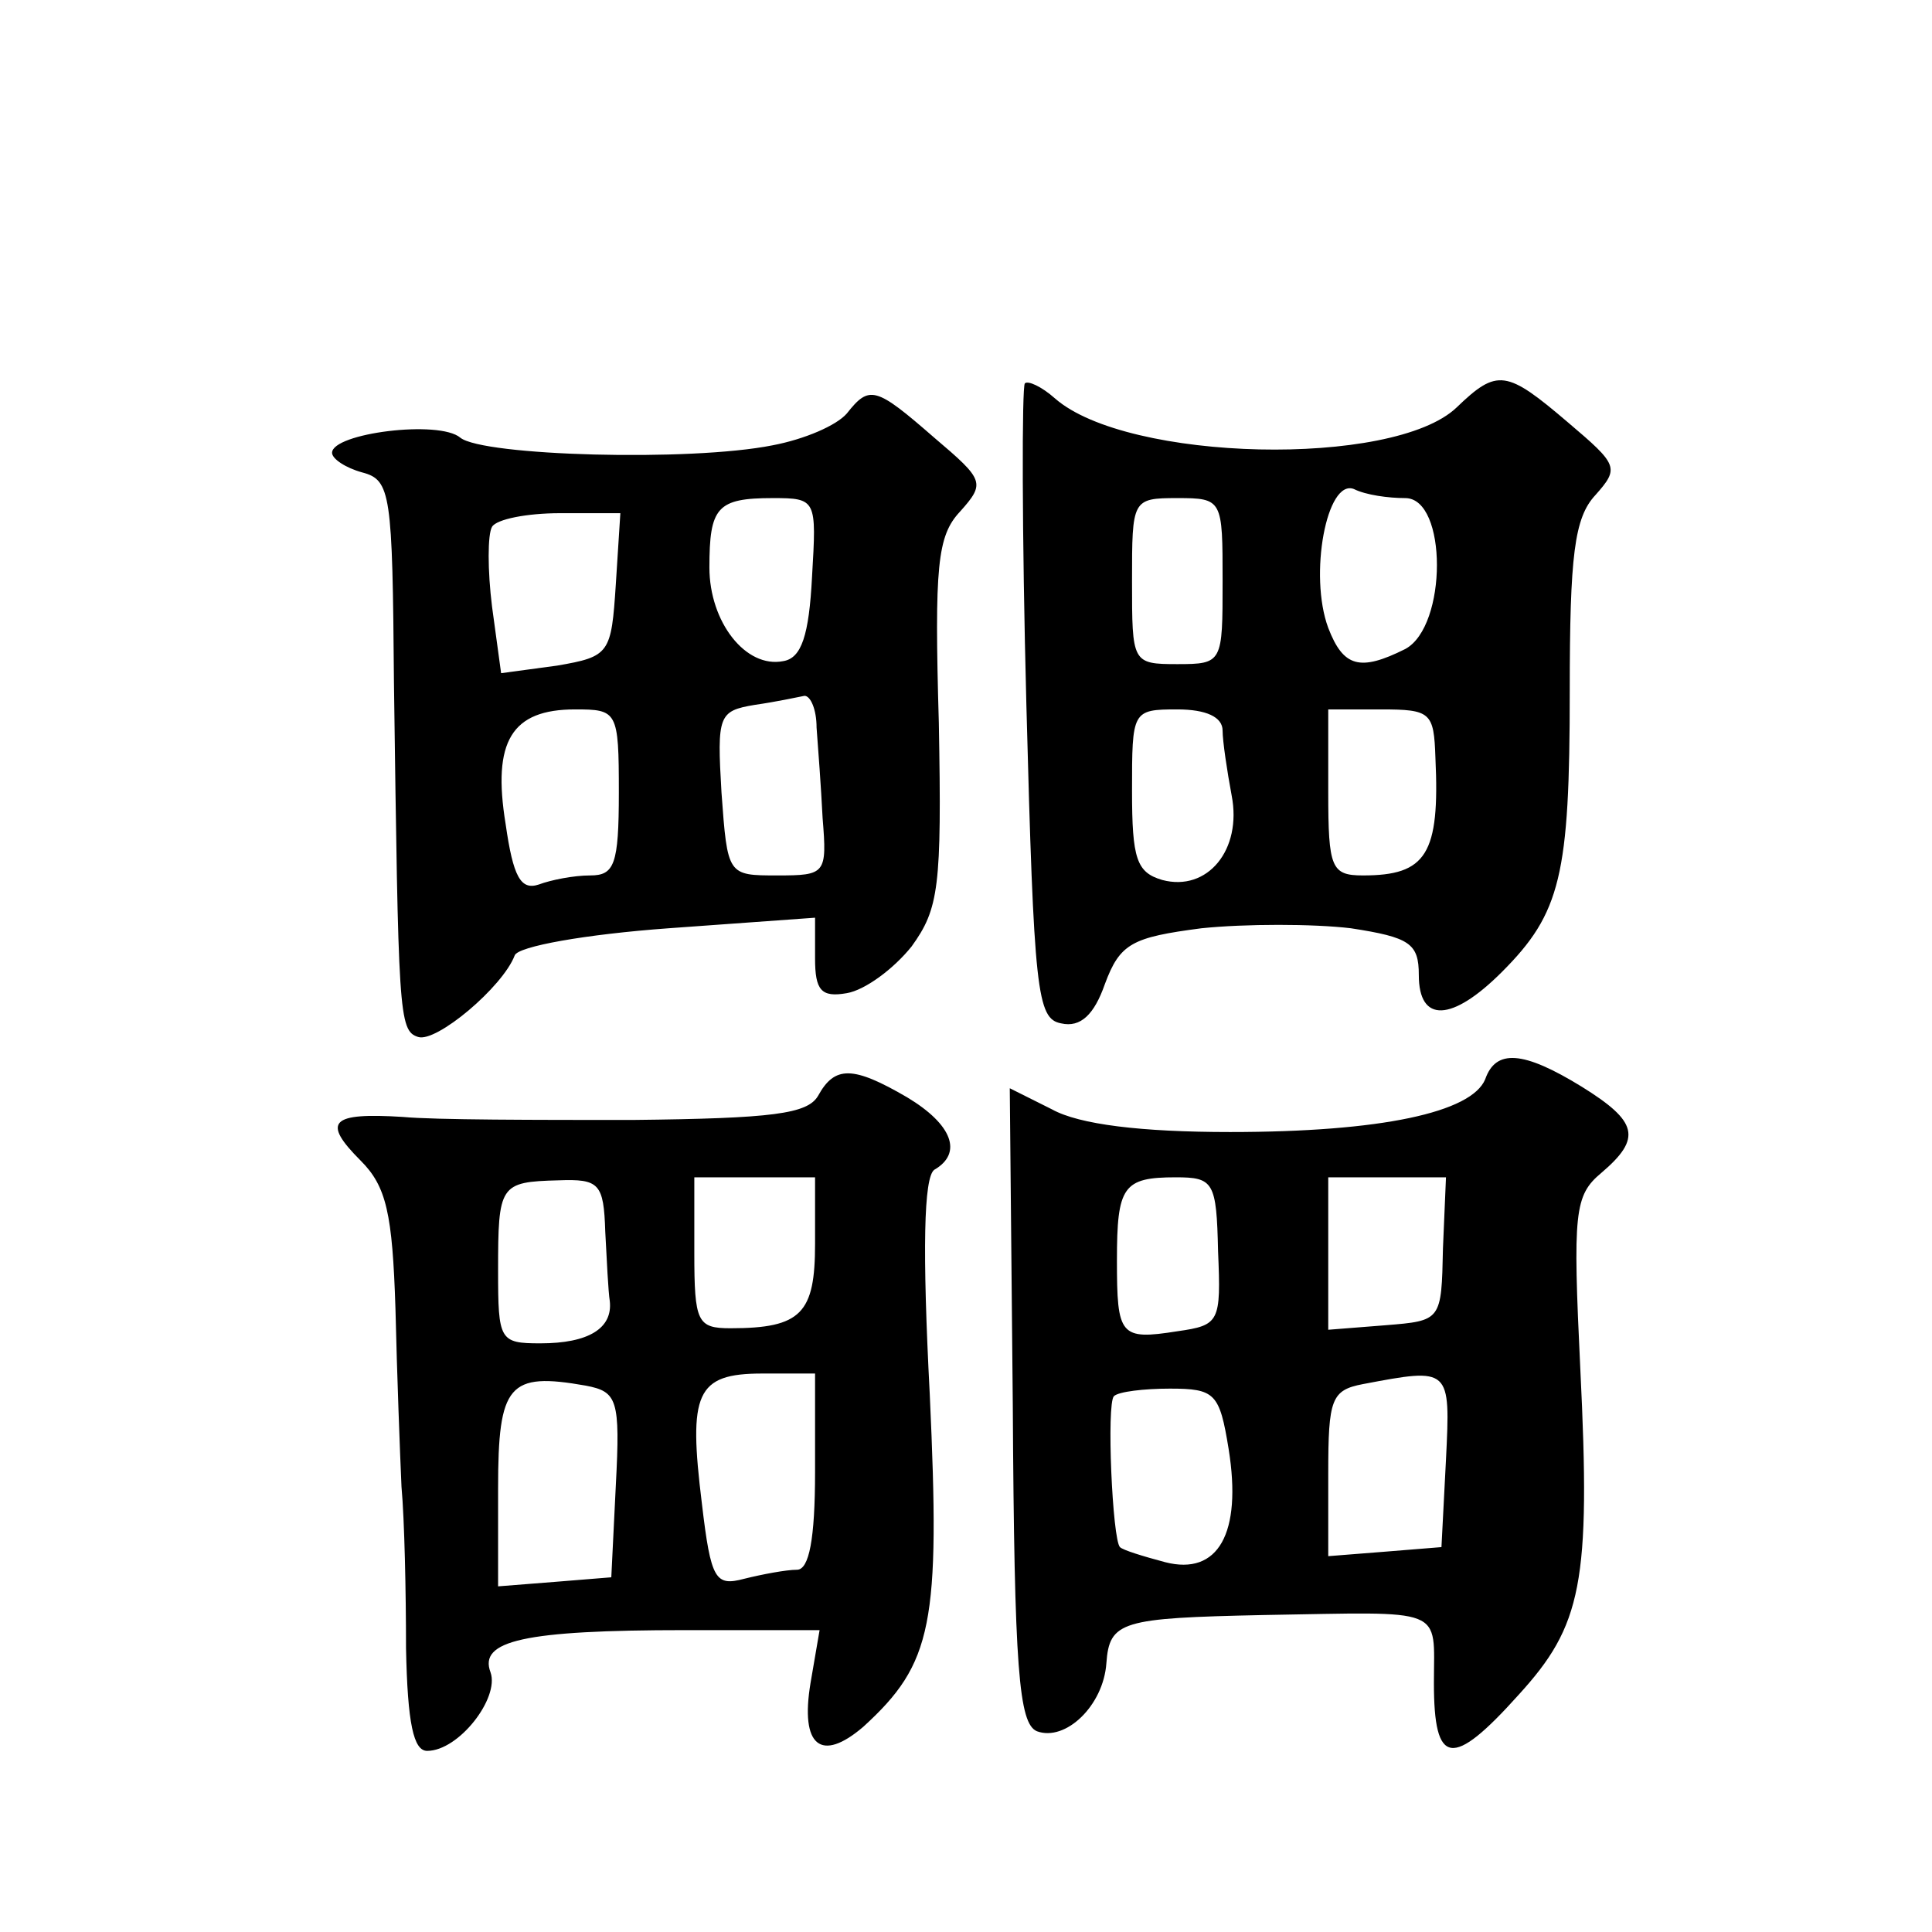 <?xml version="1.0" standalone="no"?>
<!DOCTYPE svg PUBLIC "-//W3C//DTD SVG 20010904//EN"
 "http://www.w3.org/TR/2001/REC-SVG-20010904/DTD/svg10.dtd">
<svg version="1.0" xmlns="http://www.w3.org/2000/svg"
 width="128pt" height="128pt" viewBox="0 0 128 128"
 preserveAspectRatio="xMidYMid meet">
<g transform="translate(0,128) scale(0.1,-0.1)"
fill="#0" stroke="none">
<path d="M679 1026 c-2 -2 -2 -98 1 -213 5 -190 7 -208 23 -211 13 -3 22 6 29 26
10 27 18 31 64 37 29 3 74 3 99 0 39 -6 45 -10 45 -31 0 -32 22 -31 55 2 39 39
45 64 45 186 0 90 3 115 17 130 16 18 15 20 -18 48 -41 35 -47 36 -74 10 -42 -40
-218 -36 -266 6 -9 8 -18 12 -20 10z m252 -76 c28 0 28 -85 0 -100 -30 -15 -41
-12 -51 14 -13 35 -1 99 17 92 8 -4 23 -6 34 -6z m-121 -55 c0 -54 0 -55 -30 -55
-30 0 -30 1 -30 55 0 54 0 55 30 55 30 0 30 -1 30 -55z m0 -99 c0 -7 3 -27 6 -43
7 -36 -16 -64 -46 -56 -17 5 -20 14 -20 59 0 53 0 54 30 54 19 0 30 -5 30 -14z
m141 -18 c3 -64 -6 -78 -48 -78 -21 0 -23 5 -23 55 l0 55 35 0 c33 0 35 -2 36 -32z
M561 1006 c-7 -8 -28 -17 -49 -21 -55 -11 -192 -7 -207 5 -14 12 -85 3 -85 -10
0 -4 9 -10 20 -13 19 -5 20 -14 21 -139 3 -219 3 -231 16 -235 12 -4 56 33 64 54
2 6 47 14 102 18 l97 7 0 -27 c0 -21 4 -26 21 -23 12 2 31 16 43 31 18 25 20 39
18 148 -3 104 -1 124 14 140 17 19 16 21 -17 49 -39 34 -43 35 -58 16z m-23 -108
c-2 -39 -7 -54 -19 -56 -25 -5 -49 26 -49 62 0 40 5 46 42 46 29 0 29 -1 26 -52z
m-130 -5 c-3 -46 -4 -48 -39 -54 l-37 -5 -6 44 c-3 24 -3 48 0 53 3 5 23 9 45 9
l40 0 -3 -47z m133 -95 c1 -13 3 -40 4 -60 3 -37 2 -38 -30 -38 -33 0 -33 0 -37
55 -3 51 -2 54 22 58 14 2 28 5 33 6 4 0 8 -9 8 -21z m-131 -43 c0 -48 -3 -55 -19
-55 -11 0 -26 -3 -34 -6 -12 -4 -17 5 -22 40 -9 55 4 76 46 76 28 0 29 -1 29 -55z
M984 565 c-9 -22 -69 -35 -169 -35 -59 0 -100 5 -118 15 l-28 14 2 -210 c1 -175
4 -211 16 -216 19 -7 44 17 46 45 2 28 10 30 104 32 122 2 113 6 113 -45 0 -55
12 -57 56 -8 42 46 48 74 41 216 -5 104 -4 115 14 130 27 23 24 34 -13 57 -39 24
-57 25 -64 5z m-177 -114 c2 -47 1 -49 -27 -53 -38 -6 -40 -3 -40 47 0 49 4 55
39 55 25 0 27 -3 28 -49z m149 2 c-1 -48 -1 -48 -38 -51 l-38 -3 0 50 0 51 39 0
39 0 -2 -47z m2 -140 l-3 -58 -37 -3 -38 -3 0 55 c0 49 2 55 23 59 58 11 58 11
55 -50z m-144 7 c9 -56 -7 -84 -42 -75 -15 4 -28 8 -30 10 -5 5 -9 95 -4 100 3
3 20 5 37 5 30 0 33 -3 39 -40z M542 554 c-7 -12 -30 -15 -123 -16 -63 0 -131 0
-152 2 -48 3 -54 -3 -28 -29 17 -17 21 -35 23 -98 1 -43 3 -96 4 -118 2 -22 3 -70
3 -107 1 -50 5 -68 14 -68 21 0 48 35 42 52 -8 21 22 28 129 28 l89 0 -6 -35 c-7
-42 7 -53 35 -29 46 42 51 68 44 220 -5 96 -4 144 3 149 19 11 12 30 -18 48 -36
21 -48 21 -59 1z m-141 -90 c1 -19 2 -40 3 -46 2 -18 -14 -28 -46 -28 -27 0 -28
2 -28 48 0 57 1 59 40 60 27 1 30 -2 31 -34z m139 -8 c0 -46 -9 -56 -56 -56 -22
0 -24 4 -24 50 l0 50 40 0 40 0 0 -44z m-132 -160 l-3 -61 -37 -3 -38 -3 0 65 c0
69 7 77 58 68 21 -4 23 -9 20 -66z m132 9 c0 -45 -4 -65 -12 -65 -7 0 -23 -3 -35
-6 -19 -5 -22 -1 -28 50 -9 73 -4 86 40 86 l35 0 0 -65z"/>
</g>
</svg>
